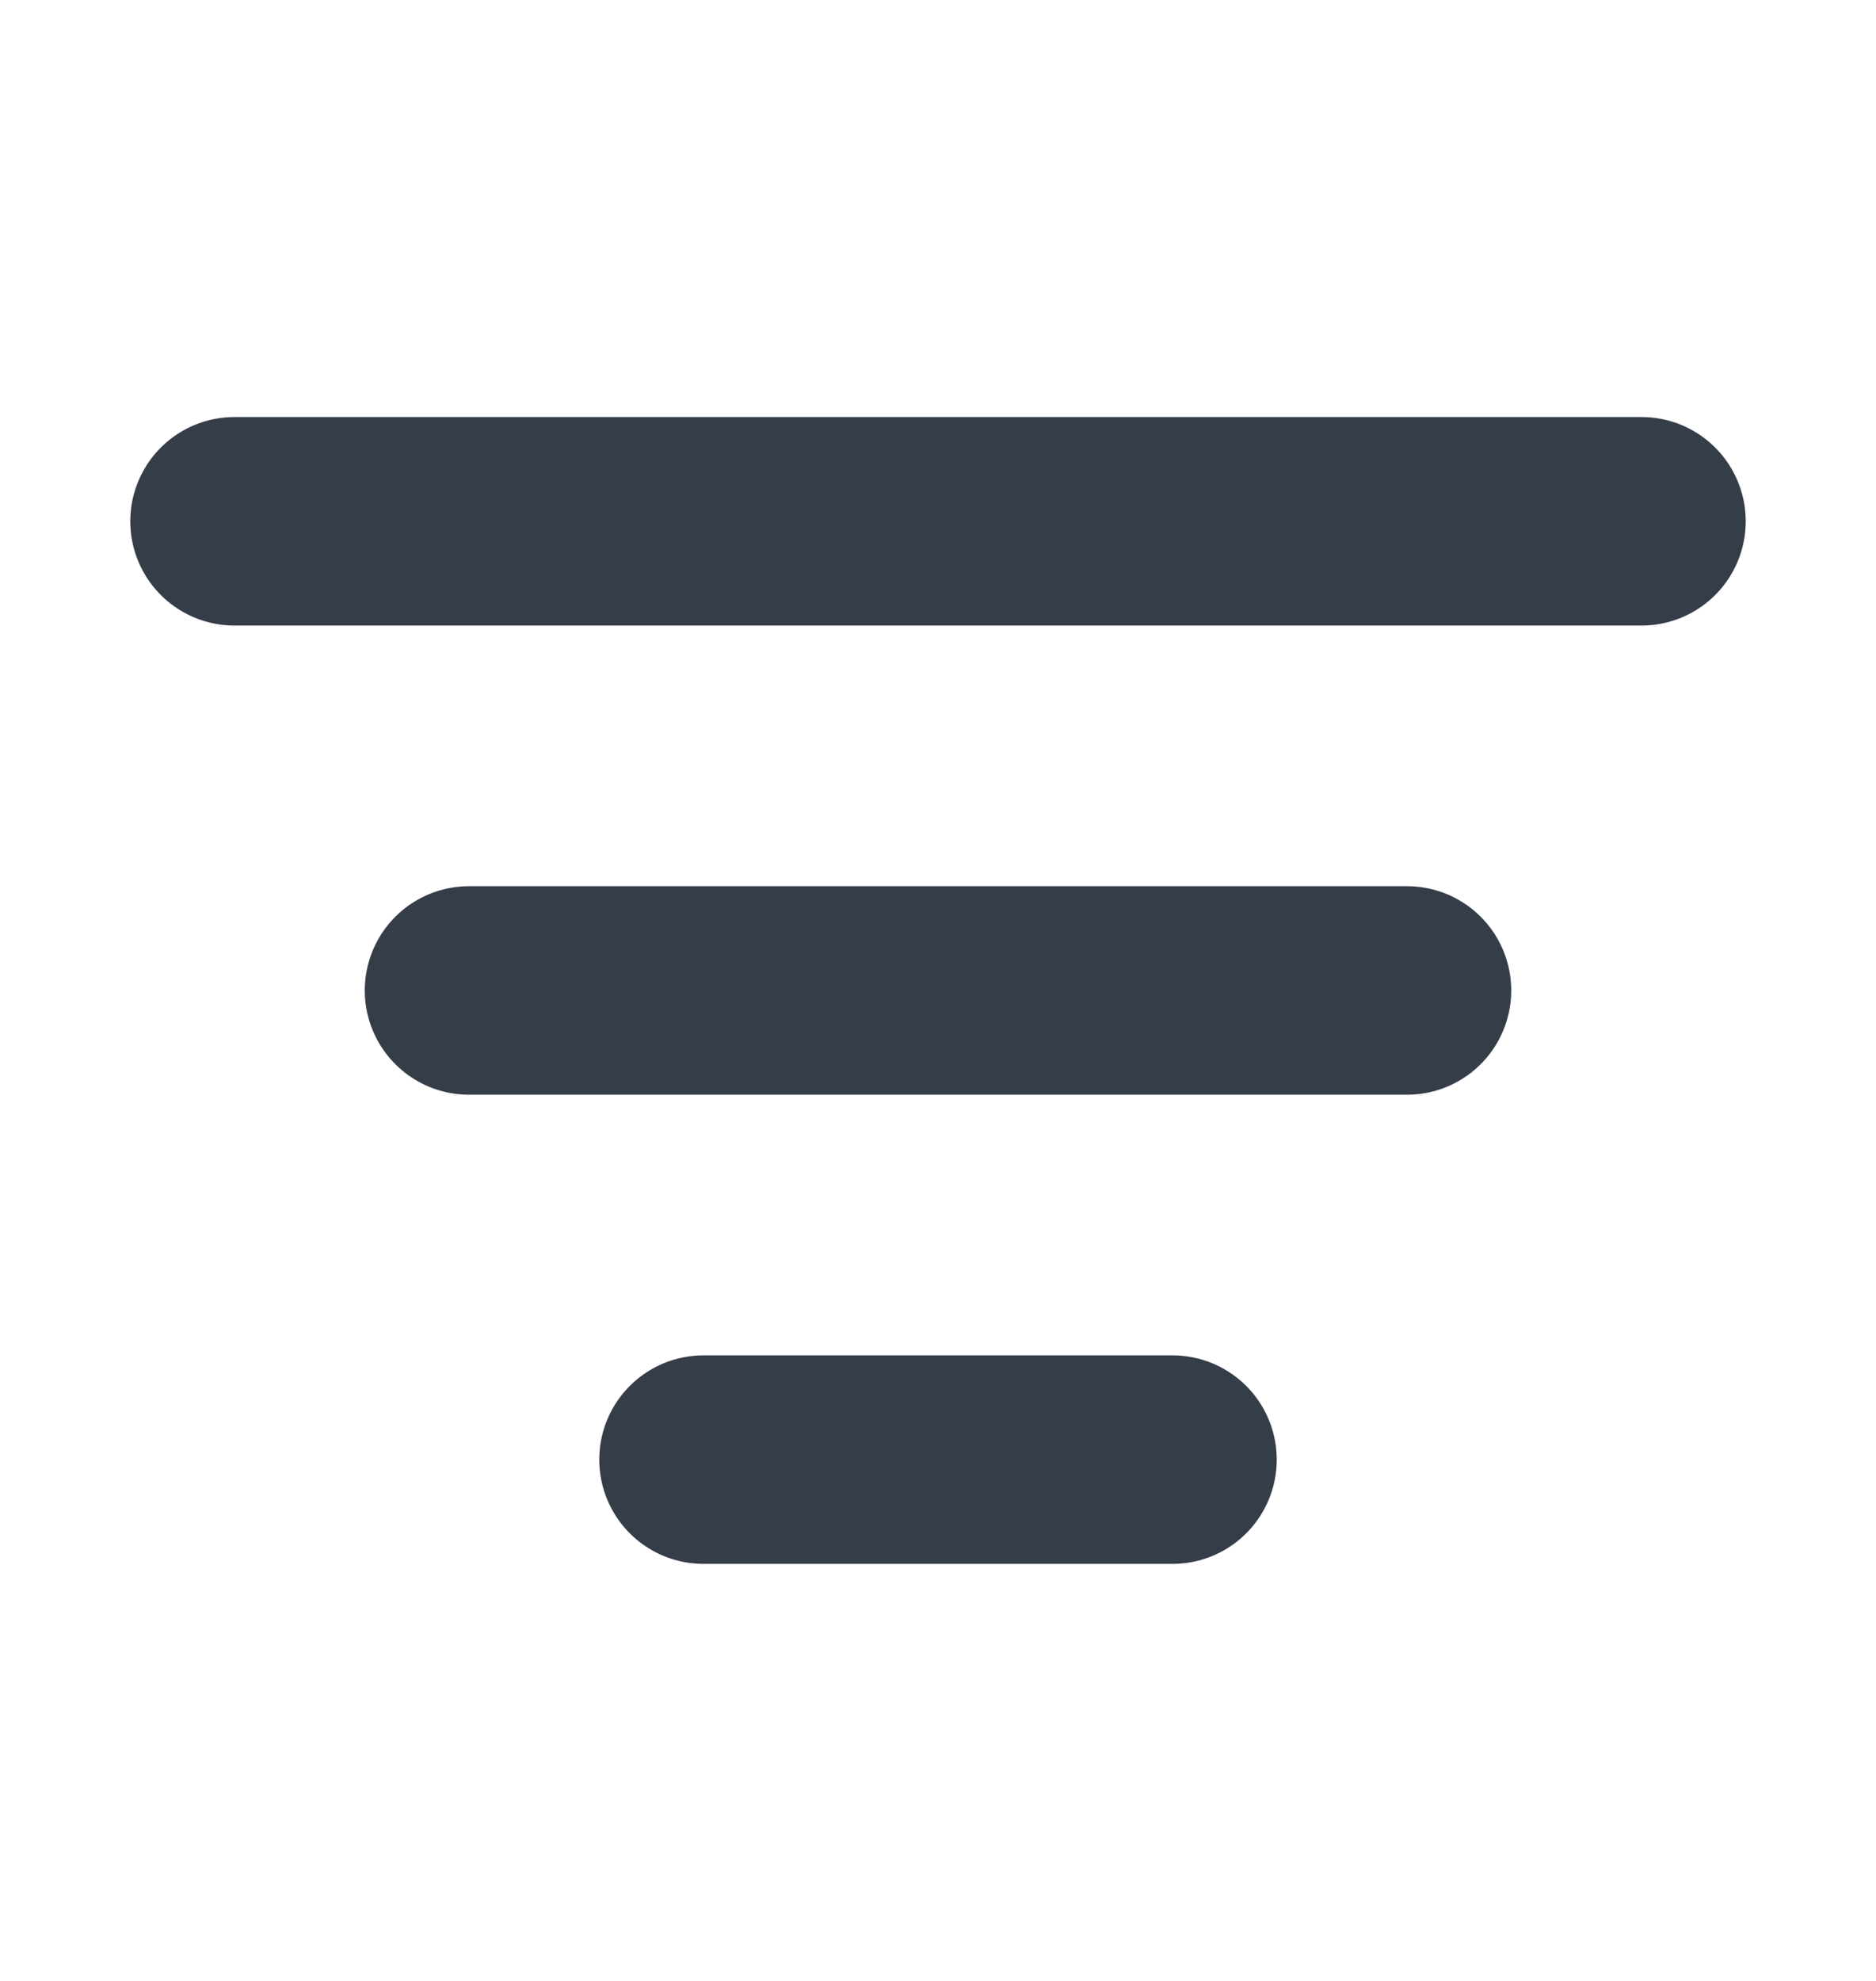 <svg width="18" height="19" viewBox="0 0 18 19" fill="none" xmlns="http://www.w3.org/2000/svg">
<path d="M4.5 9.5H13.5M2.25 5H15.75M6.75 14H11.25" stroke="#343D48" stroke-width="2" stroke-linecap="round" stroke-linejoin="round"/>
</svg>
